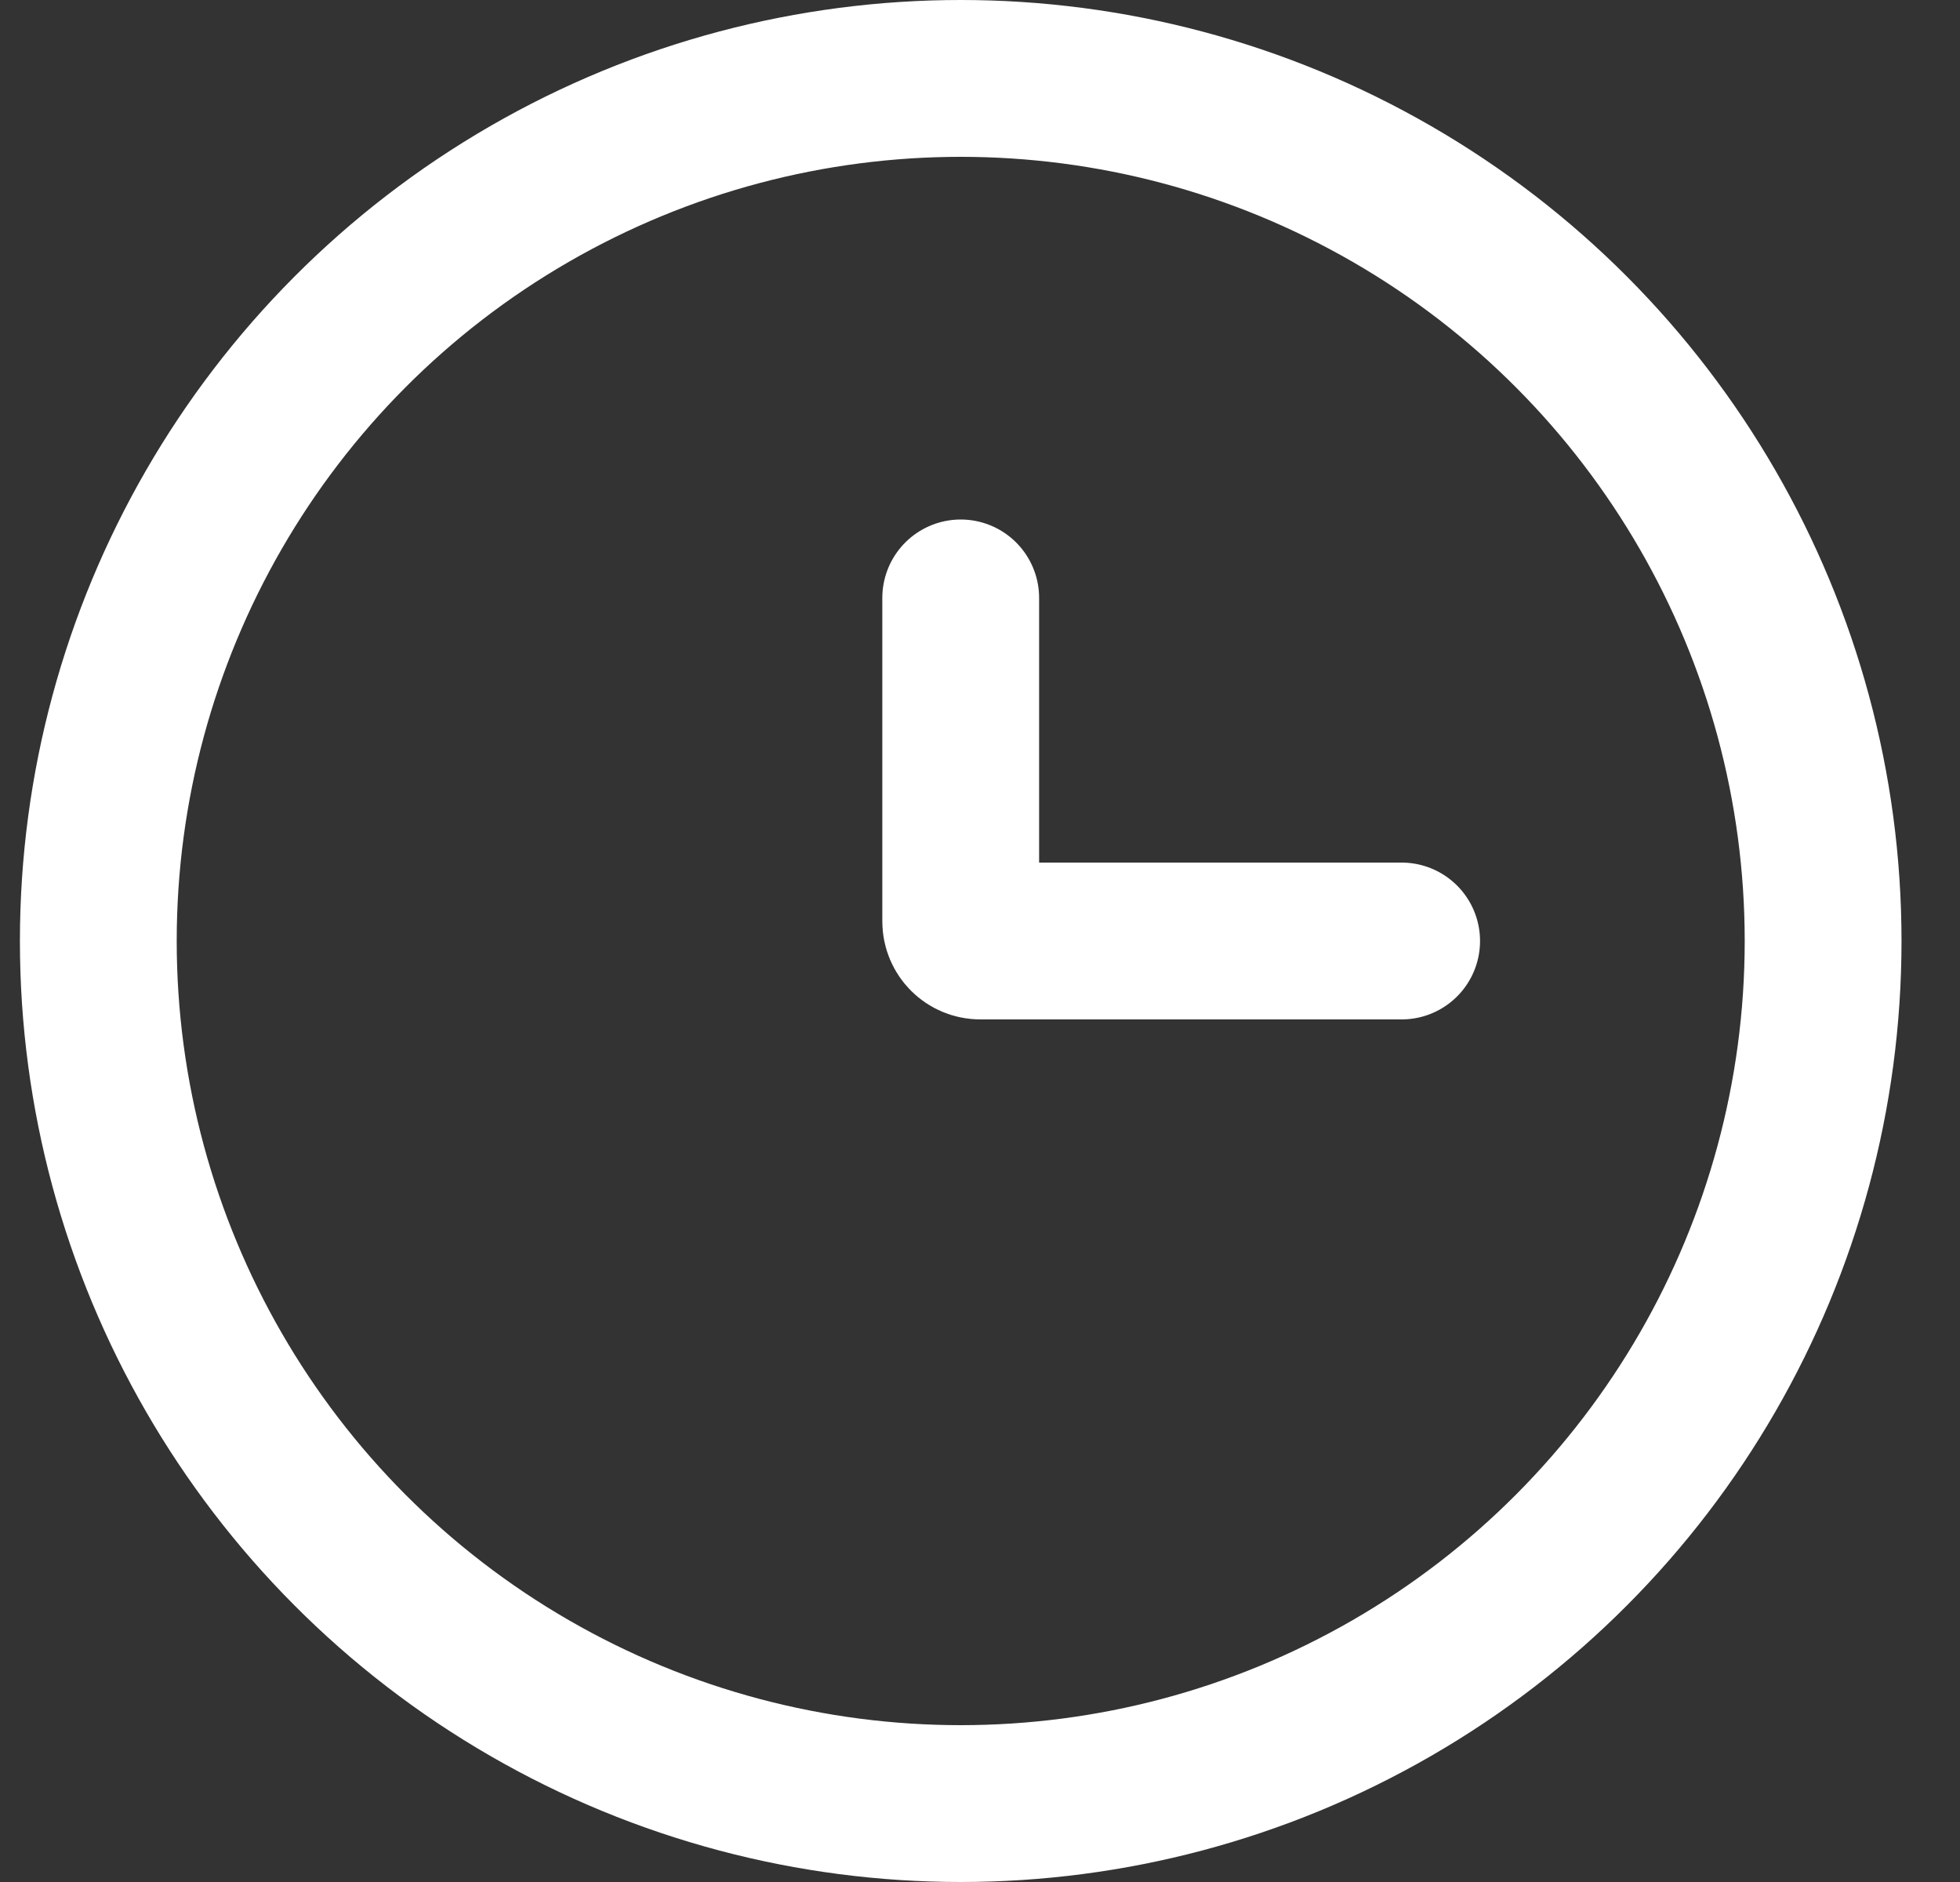 <?xml version="1.0" encoding="UTF-8"?> <svg xmlns="http://www.w3.org/2000/svg" width="25" height="24" viewBox="0 0 25 24" fill="none"><rect x="0" y="0" width="25" height="24" fill="#333333" stroke="none"/><circle cx="12.254" cy="12" r="11" stroke="white" stroke-width="2"></circle><path d="M17.878 12H12.504C12.365 12 12.254 11.888 12.254 11.75V7.625" stroke="white" stroke-width="2" stroke-linecap="round"></path></svg> 